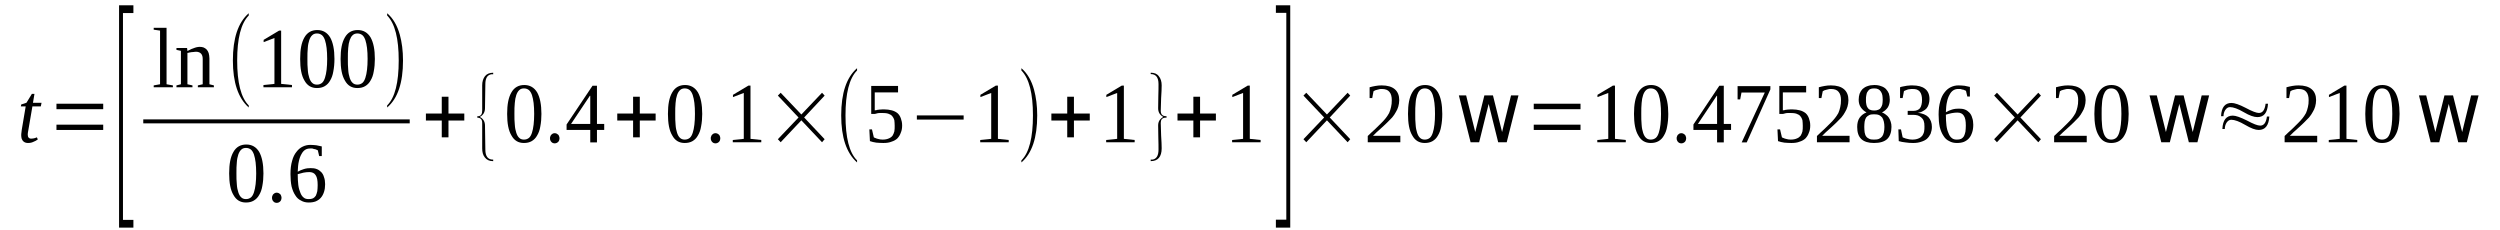 <?xml version='1.0' encoding='UTF-8'?>
<!-- This file was generated by dvisvgm 1.15.1 -->
<svg height='35pt' version='1.1' viewBox='0 -35 380 35' width='380pt' xmlns='http://www.w3.org/2000/svg' xmlns:xlink='http://www.w3.org/1999/xlink'>
<defs>
<clipPath id='clip1'>
<path clip-rule='evenodd' d='M0 -34.996H379.913V-0.027H0V-34.996'/>
</clipPath>
</defs>
<g id='page1'>
<g>
<path clip-path='url(#clip1)' d='M4.219 -14.5C4.219 -14.297 4.277 -14.152 4.359 -14.066C4.445 -13.98 4.559 -13.926 4.699 -13.926C4.871 -13.926 5.039 -13.953 5.184 -13.98C5.324 -14.012 5.465 -14.066 5.605 -14.125L5.75 -13.809C5.551 -13.664 5.324 -13.523 5.07 -13.438C4.844 -13.32 4.559 -13.266 4.246 -13.266C4.078 -13.266 3.938 -13.293 3.793 -13.352C3.68 -13.406 3.566 -13.492 3.484 -13.578C3.398 -13.695 3.34 -13.809 3.285 -13.953C3.258 -14.098 3.227 -14.238 3.227 -14.414C3.227 -14.555 3.227 -14.699 3.258 -14.844C3.285 -15.016 3.285 -15.16 3.312 -15.301L3.906 -18.832H3.172L3.227 -19.121L4.02 -19.379L4.844 -20.73H5.238L5.012 -19.379H6.316L6.203 -18.832H4.926L4.332 -15.359C4.305 -15.16 4.277 -15.016 4.246 -14.871C4.219 -14.727 4.219 -14.586 4.219 -14.5Z' fill-rule='evenodd'/>
<path clip-path='url(#clip1)' d='M8.582 -15.246V-16.051H15.688V-15.246H8.582ZM8.582 -18.402V-19.235H15.688V-18.402H8.582Z' fill-rule='evenodd'/>
<path clip-path='url(#clip1)' d='M18.098 -0.402V-34.195H20.277V-33.016H18.691V-1.578H20.277V-0.402H18.098Z' fill-rule='evenodd'/>
<path clip-path='url(#clip1)' d='M25.316 -22.192L26.281 -22.02V-21.735H23.363V-22.02L24.328 -22.192V-30.348L23.363 -30.488V-30.777H25.316V-22.192Z' fill-rule='evenodd'/>
<path clip-path='url(#clip1)' d='M28.488 -27.246C28.602 -27.305 28.715 -27.36 28.887 -27.445C29.027 -27.531 29.199 -27.59 29.367 -27.648C29.539 -27.735 29.707 -27.762 29.879 -27.82C30.047 -27.848 30.188 -27.879 30.332 -27.879C30.559 -27.879 30.754 -27.848 30.926 -27.793C31.125 -27.707 31.266 -27.617 31.406 -27.477C31.547 -27.332 31.633 -27.16 31.719 -26.93C31.773 -26.699 31.832 -26.442 31.832 -26.125V-22.192L32.512 -22.02V-21.735H30.074V-22.02L30.812 -22.192V-26.012C30.812 -26.355 30.754 -26.613 30.586 -26.817C30.414 -27.016 30.16 -27.133 29.82 -27.133C29.707 -27.133 29.594 -27.133 29.48 -27.102C29.34 -27.102 29.227 -27.074 29.113 -27.074C28.973 -27.043 28.859 -27.043 28.773 -27.016C28.66 -26.988 28.574 -26.957 28.488 -26.957V-22.192L29.254 -22.02V-21.735H26.82V-22.02L27.5 -22.192V-27.273L26.82 -27.418V-27.707H28.434L28.488 -27.246Z' fill-rule='evenodd'/>
<path clip-path='url(#clip1)' d='M37.809 -18.977V-18.66C36.191 -20.098 35.398 -22.481 35.398 -25.809C35.398 -29.199 36.191 -31.582 37.809 -32.988V-32.645C36.617 -31.438 36.051 -29.141 36.051 -25.809C36.051 -22.453 36.617 -20.156 37.809 -18.977Z' fill-rule='evenodd'/>
<path clip-path='url(#clip1)' d='M42.734 -22.25L44.379 -22.078V-21.735H40.043V-22.078L41.715 -22.25V-29.227L40.074 -28.594V-28.942L42.422 -30.348H42.734V-22.25Z' fill-rule='evenodd'/>
<path clip-path='url(#clip1)' d='M50.836 -26.039C50.836 -25.352 50.777 -24.719 50.664 -24.145C50.578 -23.602 50.41 -23.141 50.184 -22.766C49.984 -22.395 49.703 -22.106 49.363 -21.906C49.023 -21.703 48.625 -21.617 48.172 -21.617C47.324 -21.617 46.699 -21.992 46.273 -22.766C45.82 -23.512 45.625 -24.606 45.625 -26.039C45.625 -27.477 45.82 -28.539 46.273 -29.313C46.699 -30.059 47.352 -30.434 48.23 -30.434C49.078 -30.434 49.73 -30.059 50.184 -29.313C50.609 -28.567 50.836 -27.477 50.836 -26.039ZM49.73 -26.039C49.73 -26.672 49.703 -27.219 49.645 -27.707C49.59 -28.164 49.504 -28.567 49.391 -28.91C49.277 -29.227 49.137 -29.485 48.938 -29.656C48.711 -29.828 48.484 -29.914 48.172 -29.914C47.891 -29.914 47.633 -29.828 47.465 -29.656C47.266 -29.485 47.125 -29.227 47.012 -28.91C46.898 -28.567 46.812 -28.164 46.785 -27.707C46.727 -27.219 46.727 -26.672 46.727 -26.039C46.727 -25.438 46.727 -24.891 46.785 -24.402C46.812 -23.914 46.898 -23.512 47.012 -23.168C47.125 -22.824 47.266 -22.567 47.465 -22.395C47.633 -22.223 47.891 -22.137 48.172 -22.137C48.484 -22.137 48.711 -22.223 48.938 -22.395C49.137 -22.567 49.277 -22.824 49.391 -23.168C49.504 -23.512 49.59 -23.914 49.645 -24.402C49.703 -24.891 49.73 -25.438 49.73 -26.039Z' fill-rule='evenodd'/>
<path clip-path='url(#clip1)' d='M56.98 -26.039C56.98 -25.352 56.922 -24.719 56.809 -24.145C56.727 -23.602 56.555 -23.141 56.328 -22.766C56.129 -22.395 55.848 -22.106 55.508 -21.906C55.168 -21.703 54.77 -21.617 54.316 -21.617C53.469 -21.617 52.844 -21.992 52.422 -22.766C51.969 -23.512 51.77 -24.606 51.77 -26.039C51.77 -27.477 51.969 -28.539 52.422 -29.313C52.844 -30.059 53.496 -30.434 54.375 -30.434C55.223 -30.434 55.875 -30.059 56.328 -29.313C56.754 -28.567 56.98 -27.477 56.98 -26.039ZM55.875 -26.039C55.875 -26.672 55.848 -27.219 55.789 -27.707C55.734 -28.164 55.648 -28.567 55.535 -28.91C55.422 -29.227 55.281 -29.485 55.082 -29.656C54.855 -29.828 54.629 -29.914 54.316 -29.914C54.035 -29.914 53.781 -29.828 53.609 -29.656C53.41 -29.485 53.27 -29.227 53.156 -28.91C53.043 -28.567 52.957 -28.164 52.93 -27.707C52.875 -27.219 52.875 -26.672 52.875 -26.039C52.875 -25.438 52.875 -24.891 52.93 -24.402C52.957 -23.914 53.043 -23.512 53.156 -23.168C53.27 -22.824 53.41 -22.567 53.609 -22.395C53.781 -22.223 54.035 -22.137 54.316 -22.137C54.629 -22.137 54.855 -22.223 55.082 -22.395C55.281 -22.567 55.422 -22.824 55.535 -23.168C55.648 -23.512 55.734 -23.914 55.789 -24.402C55.848 -24.891 55.875 -25.438 55.875 -26.039Z' fill-rule='evenodd'/>
<path clip-path='url(#clip1)' d='M58.848 -18.977C60.039 -20.156 60.605 -22.453 60.605 -25.809C60.605 -29.141 60.039 -31.41 58.848 -32.645V-32.988C59.727 -32.242 60.379 -31.148 60.773 -29.715C61.086 -28.567 61.258 -27.273 61.258 -25.809C61.258 -22.422 60.465 -20.039 58.848 -18.66V-18.977Z' fill-rule='evenodd'/>
<path clip-path='url(#clip1)' d='M21.777 -16.852H62.277V-16.25H21.777V-16.852Z' fill-rule='evenodd'/>
<path clip-path='url(#clip1)' d='M40.043 -8.641C40.043 -7.953 39.988 -7.32 39.875 -6.746C39.789 -6.203 39.621 -5.742 39.395 -5.367C39.195 -4.996 38.91 -4.707 38.57 -4.508C38.23 -4.305 37.836 -4.219 37.383 -4.219C36.531 -4.219 35.91 -4.594 35.484 -5.367C35.031 -6.117 34.832 -7.207 34.832 -8.641C34.832 -10.078 35.031 -11.141 35.484 -11.914C35.91 -12.66 36.562 -13.035 37.438 -13.035C38.289 -13.035 38.941 -12.66 39.395 -11.914C39.816 -11.168 40.043 -10.078 40.043 -8.641ZM38.941 -8.641C38.941 -9.274 38.91 -9.82 38.855 -10.309C38.797 -10.766 38.715 -11.168 38.602 -11.512C38.488 -11.828 38.344 -12.086 38.148 -12.258C37.922 -12.43 37.695 -12.516 37.383 -12.516C37.098 -12.516 36.844 -12.43 36.676 -12.258C36.477 -12.086 36.336 -11.828 36.223 -11.512C36.109 -11.168 36.023 -10.766 35.996 -10.309C35.938 -9.82 35.938 -9.274 35.938 -8.641C35.938 -8.039 35.938 -7.492 35.996 -7.004C36.023 -6.516 36.109 -6.117 36.223 -5.77C36.336 -5.426 36.477 -5.168 36.676 -4.996C36.844 -4.824 37.098 -4.738 37.383 -4.738C37.695 -4.738 37.922 -4.824 38.148 -4.996C38.344 -5.168 38.488 -5.426 38.602 -5.77C38.715 -6.117 38.797 -6.516 38.855 -7.004C38.91 -7.492 38.941 -8.039 38.941 -8.641Z' fill-rule='evenodd'/>
<path clip-path='url(#clip1)' d='M42.793 -4.938C42.793 -4.824 42.762 -4.738 42.734 -4.621C42.707 -4.535 42.648 -4.449 42.594 -4.395C42.508 -4.305 42.453 -4.277 42.34 -4.219C42.254 -4.192 42.168 -4.164 42.055 -4.164C41.969 -4.164 41.855 -4.192 41.773 -4.219C41.688 -4.277 41.602 -4.305 41.547 -4.395C41.488 -4.449 41.434 -4.535 41.402 -4.621C41.348 -4.738 41.348 -4.824 41.348 -4.938C41.348 -5.055 41.348 -5.141 41.402 -5.227C41.434 -5.34 41.488 -5.426 41.547 -5.484C41.602 -5.543 41.688 -5.598 41.773 -5.656C41.855 -5.684 41.969 -5.715 42.055 -5.715C42.168 -5.715 42.254 -5.684 42.34 -5.656C42.453 -5.598 42.508 -5.543 42.594 -5.484C42.648 -5.426 42.707 -5.34 42.734 -5.227C42.762 -5.141 42.793 -5.055 42.793 -4.938Z' fill-rule='evenodd'/>
<path clip-path='url(#clip1)' d='M49.418 -7.004C49.418 -6.547 49.363 -6.172 49.25 -5.828C49.137 -5.484 48.992 -5.195 48.766 -4.938C48.57 -4.707 48.312 -4.535 48.004 -4.395C47.691 -4.277 47.352 -4.219 46.926 -4.219C46.5 -4.219 46.105 -4.305 45.766 -4.508C45.398 -4.68 45.113 -4.938 44.887 -5.313C44.633 -5.684 44.461 -6.117 44.32 -6.66C44.207 -7.207 44.152 -7.836 44.152 -8.555C44.152 -9.332 44.234 -9.992 44.406 -10.566C44.547 -11.11 44.773 -11.57 45.059 -11.914C45.34 -12.289 45.652 -12.547 46.02 -12.719C46.387 -12.891 46.758 -12.977 47.152 -12.977C47.465 -12.977 47.777 -12.949 48.086 -12.918C48.398 -12.863 48.652 -12.805 48.91 -12.746V-11.281H48.512L48.312 -12.145C48.23 -12.203 48.145 -12.231 48.059 -12.258C47.973 -12.316 47.859 -12.344 47.746 -12.344C47.664 -12.375 47.551 -12.402 47.465 -12.43C47.352 -12.43 47.266 -12.43 47.152 -12.43C46.871 -12.43 46.613 -12.375 46.387 -12.231C46.16 -12.086 45.965 -11.856 45.82 -11.57C45.652 -11.281 45.512 -10.91 45.426 -10.481C45.312 -10.02 45.285 -9.504 45.254 -8.899C45.539 -9.074 45.852 -9.188 46.191 -9.301C46.559 -9.418 46.898 -9.445 47.211 -9.445C47.551 -9.445 47.859 -9.418 48.145 -9.301C48.398 -9.215 48.625 -9.043 48.824 -8.844C49.023 -8.641 49.164 -8.383 49.25 -8.066C49.363 -7.781 49.418 -7.406 49.418 -7.004ZM46.926 -4.738C47.18 -4.738 47.379 -4.766 47.578 -4.852C47.746 -4.938 47.891 -5.082 48.004 -5.254C48.086 -5.453 48.172 -5.656 48.23 -5.942C48.258 -6.203 48.285 -6.516 48.285 -6.863C48.285 -7.578 48.199 -8.066 47.973 -8.383C47.777 -8.699 47.438 -8.844 47.012 -8.844C46.727 -8.844 46.445 -8.813 46.133 -8.758C45.852 -8.699 45.539 -8.613 45.254 -8.527C45.254 -7.926 45.285 -7.379 45.34 -6.891C45.398 -6.43 45.512 -6.027 45.652 -5.715C45.766 -5.399 45.934 -5.141 46.16 -4.969C46.359 -4.793 46.613 -4.738 46.926 -4.738Z' fill-rule='evenodd'/>
<path clip-path='url(#clip1)' d='M67.148 -14.125V-16.68H64.738V-17.742H67.148V-20.297H68.168V-17.742H70.574V-16.68H68.168V-14.125H67.148Z' fill-rule='evenodd'/>
<path clip-path='url(#clip1)' d='M74.965 -10.508H74.906C74.367 -10.508 73.973 -10.707 73.688 -11.082C73.406 -11.426 73.293 -11.887 73.293 -12.461V-16.309C73.293 -16.852 73.039 -17.11 72.555 -17.11V-17.34H72.754C73.121 -17.398 73.293 -17.684 73.293 -18.172V-22.02C73.293 -22.594 73.434 -23.055 73.719 -23.426C74 -23.773 74.426 -23.945 74.965 -23.945V-23.715H74.707L74.481 -23.656C74 -23.485 73.773 -22.996 73.773 -22.192L73.719 -18.547C73.719 -17.945 73.434 -17.485 72.926 -17.227C73.434 -16.969 73.719 -16.535 73.719 -15.906L73.773 -12.258C73.773 -11.227 74.172 -10.738 74.934 -10.738C74.965 -10.738 74.965 -10.738 74.965 -10.738V-10.508Z' fill-rule='evenodd'/>
<path clip-path='url(#clip1)' d='M82.297 -17.684C82.297 -16.996 82.242 -16.363 82.129 -15.789C82.043 -15.246 81.875 -14.785 81.648 -14.414C81.449 -14.039 81.164 -13.754 80.824 -13.551C80.484 -13.352 80.09 -13.266 79.637 -13.266C78.785 -13.266 78.164 -13.637 77.738 -14.414C77.285 -15.16 77.086 -16.25 77.086 -17.684C77.086 -19.121 77.285 -20.184 77.738 -20.957C78.164 -21.703 78.816 -22.078 79.691 -22.078C80.543 -22.078 81.195 -21.703 81.648 -20.957C82.07 -20.211 82.297 -19.121 82.297 -17.684ZM81.195 -17.684C81.195 -18.317 81.164 -18.863 81.109 -19.352C81.051 -19.809 80.969 -20.211 80.856 -20.555C80.742 -20.871 80.598 -21.129 80.402 -21.305C80.176 -21.477 79.949 -21.563 79.637 -21.563C79.352 -21.563 79.098 -21.477 78.93 -21.305C78.731 -21.129 78.59 -20.871 78.477 -20.555C78.363 -20.211 78.277 -19.809 78.25 -19.352C78.191 -18.863 78.191 -18.317 78.191 -17.684C78.191 -17.082 78.191 -16.535 78.25 -16.051C78.277 -15.563 78.363 -15.16 78.477 -14.813C78.59 -14.469 78.731 -14.211 78.93 -14.039C79.098 -13.867 79.352 -13.781 79.637 -13.781C79.949 -13.781 80.176 -13.867 80.402 -14.039C80.598 -14.211 80.742 -14.469 80.856 -14.813C80.969 -15.16 81.051 -15.563 81.109 -16.051C81.164 -16.535 81.195 -17.082 81.195 -17.684Z' fill-rule='evenodd'/>
<path clip-path='url(#clip1)' d='M85.047 -13.981C85.047 -13.867 85.016 -13.781 84.988 -13.664C84.961 -13.578 84.902 -13.492 84.848 -13.438C84.762 -13.352 84.707 -13.32 84.594 -13.266C84.508 -13.235 84.422 -13.207 84.309 -13.207C84.223 -13.207 84.109 -13.235 84.027 -13.266C83.941 -13.32 83.856 -13.352 83.801 -13.438C83.742 -13.492 83.688 -13.578 83.656 -13.664C83.602 -13.781 83.602 -13.867 83.602 -13.981C83.602 -14.098 83.602 -14.184 83.656 -14.27C83.688 -14.383 83.742 -14.469 83.801 -14.527C83.856 -14.586 83.941 -14.641 84.027 -14.699C84.109 -14.727 84.223 -14.758 84.309 -14.758C84.422 -14.758 84.508 -14.727 84.594 -14.699C84.707 -14.641 84.762 -14.586 84.848 -14.527C84.902 -14.469 84.961 -14.383 84.988 -14.27C85.016 -14.184 85.047 -14.098 85.047 -13.981Z' fill-rule='evenodd'/>
<path clip-path='url(#clip1)' d='M90.738 -15.246V-13.352H89.719V-15.246H86.121V-16.078L90.059 -21.965H90.738V-16.164H91.84V-15.246H90.738ZM89.719 -20.442H89.66L86.801 -16.164H89.719V-20.442Z' fill-rule='evenodd'/>
<path clip-path='url(#clip1)' d='M96.231 -14.125V-16.68H93.824V-17.742H96.231V-20.297H97.25V-17.742H99.656V-16.68H97.25V-14.125H96.231Z' fill-rule='evenodd'/>
<path clip-path='url(#clip1)' d='M106.738 -17.684C106.738 -16.996 106.68 -16.363 106.566 -15.789C106.484 -15.246 106.313 -14.785 106.086 -14.414C105.887 -14.039 105.605 -13.754 105.266 -13.551C104.926 -13.352 104.527 -13.266 104.074 -13.266C103.227 -13.266 102.602 -13.637 102.18 -14.414C101.727 -15.16 101.527 -16.25 101.527 -17.684C101.527 -19.121 101.727 -20.184 102.18 -20.957C102.602 -21.703 103.254 -22.078 104.133 -22.078C104.98 -22.078 105.633 -21.703 106.086 -20.957C106.512 -20.211 106.738 -19.121 106.738 -17.684ZM105.633 -17.684C105.633 -18.317 105.605 -18.863 105.547 -19.352C105.492 -19.809 105.406 -20.211 105.293 -20.555C105.18 -20.871 105.039 -21.129 104.84 -21.305C104.613 -21.477 104.387 -21.563 104.074 -21.563C103.793 -21.563 103.539 -21.477 103.367 -21.305C103.168 -21.129 103.027 -20.871 102.914 -20.555C102.801 -20.211 102.715 -19.809 102.688 -19.352C102.633 -18.863 102.633 -18.317 102.633 -17.684C102.633 -17.082 102.633 -16.535 102.688 -16.051C102.715 -15.563 102.801 -15.16 102.914 -14.813C103.027 -14.469 103.168 -14.211 103.367 -14.039C103.539 -13.867 103.793 -13.781 104.074 -13.781C104.387 -13.781 104.613 -13.867 104.84 -14.039C105.039 -14.211 105.18 -14.469 105.293 -14.813C105.406 -15.16 105.492 -15.563 105.547 -16.051C105.605 -16.535 105.633 -17.082 105.633 -17.684Z' fill-rule='evenodd'/>
<path clip-path='url(#clip1)' d='M109.484 -13.981C109.484 -13.867 109.457 -13.781 109.43 -13.664C109.398 -13.578 109.344 -13.492 109.285 -13.438C109.203 -13.352 109.145 -13.32 109.031 -13.266C108.945 -13.235 108.863 -13.207 108.75 -13.207C108.664 -13.207 108.551 -13.235 108.465 -13.266C108.379 -13.32 108.297 -13.352 108.238 -13.438C108.184 -13.492 108.125 -13.578 108.098 -13.664C108.039 -13.781 108.039 -13.867 108.039 -13.981C108.039 -14.098 108.039 -14.184 108.098 -14.27C108.125 -14.383 108.184 -14.469 108.238 -14.527C108.297 -14.586 108.379 -14.641 108.465 -14.699C108.551 -14.727 108.664 -14.758 108.75 -14.758C108.863 -14.758 108.945 -14.727 109.031 -14.699C109.145 -14.641 109.203 -14.586 109.285 -14.527C109.344 -14.469 109.398 -14.383 109.43 -14.27C109.457 -14.184 109.484 -14.098 109.484 -13.981Z' fill-rule='evenodd'/>
<path clip-path='url(#clip1)' d='M114.074 -13.895L115.715 -13.723V-13.379H111.383V-13.723L113.055 -13.895V-20.871L111.41 -20.242V-20.586L113.762 -21.992H114.074V-13.895Z' fill-rule='evenodd'/>
<path clip-path='url(#clip1)' d='M118.234 -13.84L121.379 -17.141L118.234 -20.469L118.66 -20.902L121.805 -17.598L124.949 -20.902L125.344 -20.469L122.23 -17.141L125.344 -13.84L124.949 -13.379L121.805 -16.711L118.66 -13.379L118.234 -13.84Z' fill-rule='evenodd'/>
<path clip-path='url(#clip1)' d='M130.273 -10.621V-10.309C128.656 -11.742 127.863 -14.125 127.863 -17.457C127.863 -20.844 128.656 -23.227 130.273 -24.633V-24.289C129.082 -23.082 128.516 -20.785 128.516 -17.457C128.516 -14.098 129.082 -11.801 130.273 -10.621Z' fill-rule='evenodd'/>
<path clip-path='url(#clip1)' d='M134.352 -18.375C134.805 -18.375 135.199 -18.317 135.539 -18.231C135.879 -18.145 136.164 -18 136.418 -17.801C136.645 -17.598 136.813 -17.34 136.926 -17.023C137.039 -16.711 137.125 -16.363 137.125 -15.934C137.125 -15.531 137.07 -15.16 136.926 -14.844C136.813 -14.5 136.645 -14.238 136.418 -13.981C136.191 -13.754 135.879 -13.578 135.512 -13.465C135.172 -13.32 134.746 -13.266 134.266 -13.266C133.867 -13.266 133.527 -13.293 133.188 -13.32C132.848 -13.379 132.508 -13.438 132.227 -13.551L132.141 -15.332H132.539L132.82 -14.125C132.879 -14.098 132.961 -14.039 133.074 -14.012C133.188 -13.953 133.301 -13.926 133.414 -13.895C133.527 -13.867 133.672 -13.84 133.785 -13.809C133.926 -13.809 134.039 -13.781 134.152 -13.781C134.52 -13.781 134.832 -13.84 135.086 -13.953C135.313 -14.039 135.512 -14.184 135.652 -14.356C135.766 -14.555 135.879 -14.758 135.938 -15.016C135.992 -15.274 135.992 -15.563 135.992 -15.875C135.992 -16.192 135.965 -16.481 135.938 -16.738C135.879 -16.969 135.766 -17.168 135.625 -17.34C135.484 -17.512 135.285 -17.629 135.031 -17.715C134.773 -17.801 134.465 -17.828 134.066 -17.828C133.84 -17.828 133.613 -17.828 133.445 -17.801C133.273 -17.742 133.105 -17.715 132.992 -17.684H132.426V-21.934H136.504V-20.957H132.961V-18.231C133.047 -18.231 133.105 -18.258 133.219 -18.258C133.301 -18.289 133.387 -18.317 133.5 -18.317C133.613 -18.348 133.727 -18.348 133.867 -18.348C134.012 -18.375 134.18 -18.375 134.352 -18.375Z' fill-rule='evenodd'/>
<path clip-path='url(#clip1)' d='M139.363 -16.824V-17.457H146.473V-16.824H139.363Z' fill-rule='evenodd'/>
<path clip-path='url(#clip1)' d='M151.684 -13.895L153.324 -13.723V-13.379H148.992V-13.723L150.664 -13.895V-20.871L149.02 -20.242V-20.586L151.371 -21.992H151.684V-13.895Z' fill-rule='evenodd'/>
<path clip-path='url(#clip1)' d='M155.25 -10.621C156.441 -11.801 157.008 -14.098 157.008 -17.457C157.008 -20.785 156.441 -23.055 155.25 -24.289V-24.633C156.129 -23.887 156.781 -22.797 157.176 -21.36C157.488 -20.211 157.656 -18.918 157.656 -17.457C157.656 -14.066 156.863 -11.684 155.25 -10.309V-10.621Z' fill-rule='evenodd'/>
<path clip-path='url(#clip1)' d='M162.219 -14.125V-16.68H159.809V-17.742H162.219V-20.297H163.238V-17.742H165.645V-16.68H163.238V-14.125H162.219Z' fill-rule='evenodd'/>
<path clip-path='url(#clip1)' d='M170.828 -13.895L172.469 -13.723V-13.379H168.137V-13.723L169.809 -13.895V-20.871L168.164 -20.242V-20.586L170.516 -21.992H170.828V-13.895Z' fill-rule='evenodd'/>
<path clip-path='url(#clip1)' d='M174.906 -10.508V-10.738H175.16C175.781 -10.824 176.094 -11.34 176.094 -12.258C176.094 -12.66 176.094 -13.293 176.066 -14.098C176.039 -14.902 176.039 -15.504 176.039 -15.934C176.039 -16.508 176.293 -16.938 176.832 -17.227C176.293 -17.512 176.039 -17.945 176.039 -18.547C176.039 -18.949 176.039 -19.551 176.066 -20.383C176.094 -21.188 176.094 -21.82 176.094 -22.223C176.094 -23.227 175.699 -23.742 174.906 -23.742V-23.945H174.961C175.473 -23.945 175.895 -23.773 176.152 -23.398C176.434 -23.055 176.574 -22.594 176.574 -22.02C176.574 -21.563 176.547 -20.902 176.492 -20.098C176.461 -19.235 176.434 -18.606 176.434 -18.172C176.434 -17.629 176.688 -17.34 177.227 -17.34H177.313V-17.11H177.059C176.633 -17.055 176.434 -16.797 176.434 -16.309C176.434 -15.875 176.461 -15.246 176.492 -14.383C176.547 -13.551 176.574 -12.918 176.574 -12.461C176.574 -11.168 176.008 -10.508 174.906 -10.508Z' fill-rule='evenodd'/>
<path clip-path='url(#clip1)' d='M181.391 -14.125V-16.68H178.98V-17.742H181.391V-20.297H182.41V-17.742H184.816V-16.68H182.41V-14.125H181.391Z' fill-rule='evenodd'/>
<path clip-path='url(#clip1)' d='M189.969 -13.895L191.613 -13.723V-13.379H187.281V-13.723L188.949 -13.895V-20.871L187.309 -20.242V-20.586L189.66 -21.992H189.969V-13.895Z' fill-rule='evenodd'/>
<path clip-path='url(#clip1)' d='M196.117 -0.402H193.934V-1.609H195.52V-33.047H193.934V-34.195H196.117V-0.402Z' fill-rule='evenodd'/>
<path clip-path='url(#clip1)' d='M198.125 -13.84L201.27 -17.141L198.125 -20.469L198.551 -20.902L201.695 -17.598L204.84 -20.902L205.234 -20.469L202.121 -17.141L205.234 -13.84L204.84 -13.379L201.695 -16.711L198.551 -13.379L198.125 -13.84Z' fill-rule='evenodd'/>
<path clip-path='url(#clip1)' d='M212.852 -13.379H207.898V-14.328C208.293 -14.727 208.691 -15.074 209.031 -15.387C209.34 -15.703 209.652 -15.992 209.938 -16.277C210.191 -16.535 210.445 -16.797 210.645 -17.055C210.844 -17.313 211.012 -17.57 211.152 -17.828C211.266 -18.117 211.379 -18.402 211.438 -18.719C211.523 -19.035 211.551 -19.379 211.551 -19.781C211.551 -20.328 211.438 -20.758 211.184 -21.043C210.957 -21.332 210.559 -21.477 210.02 -21.477C209.906 -21.477 209.793 -21.477 209.68 -21.445C209.566 -21.418 209.453 -21.391 209.34 -21.36C209.227 -21.332 209.113 -21.305 209.031 -21.273C208.945 -21.215 208.859 -21.188 208.773 -21.129L208.578 -20.098H208.18V-21.735C208.465 -21.82 208.773 -21.879 209.059 -21.934C209.371 -21.992 209.68 -22.02 210.02 -22.02C210.898 -22.02 211.578 -21.82 212.031 -21.418C212.457 -21.043 212.684 -20.5 212.684 -19.781C212.684 -19.438 212.625 -19.121 212.543 -18.805C212.457 -18.52 212.344 -18.231 212.172 -17.973C212.031 -17.684 211.832 -17.426 211.606 -17.141C211.352 -16.883 211.098 -16.625 210.813 -16.336C210.504 -16.051 210.191 -15.735 209.824 -15.418C209.453 -15.102 209.086 -14.758 208.691 -14.356H212.852V-13.379Z' fill-rule='evenodd'/>
<path clip-path='url(#clip1)' d='M219.227 -17.684C219.227 -16.996 219.168 -16.363 219.055 -15.789C218.969 -15.246 218.801 -14.785 218.574 -14.414C218.375 -14.039 218.094 -13.754 217.754 -13.551C217.414 -13.352 217.016 -13.266 216.563 -13.266C215.715 -13.266 215.09 -13.637 214.664 -14.414C214.211 -15.16 214.016 -16.25 214.016 -17.684C214.016 -19.121 214.211 -20.184 214.664 -20.957C215.09 -21.703 215.742 -22.078 216.621 -22.078C217.469 -22.078 218.121 -21.703 218.574 -20.957C219 -20.211 219.227 -19.121 219.227 -17.684ZM218.121 -17.684C218.121 -18.317 218.094 -18.863 218.035 -19.352C217.98 -19.809 217.895 -20.211 217.781 -20.555C217.668 -20.871 217.527 -21.129 217.328 -21.305C217.102 -21.477 216.875 -21.563 216.563 -21.563C216.281 -21.563 216.023 -21.477 215.855 -21.305C215.656 -21.129 215.516 -20.871 215.402 -20.555C215.289 -20.211 215.203 -19.809 215.176 -19.352C215.117 -18.863 215.117 -18.317 215.117 -17.684C215.117 -17.082 215.117 -16.535 215.176 -16.051C215.203 -15.563 215.289 -15.16 215.402 -14.813C215.516 -14.469 215.656 -14.211 215.855 -14.039C216.023 -13.867 216.281 -13.781 216.563 -13.781C216.875 -13.781 217.102 -13.867 217.328 -14.039C217.527 -14.211 217.668 -14.469 217.781 -14.813C217.895 -15.16 217.98 -15.563 218.035 -16.051C218.094 -16.535 218.121 -17.082 218.121 -17.684Z' fill-rule='evenodd'/>
<path clip-path='url(#clip1)' d='M221.746 -20.5H222.852L224.238 -14.93L225.625 -20.5H226.93L228.316 -14.93L229.676 -20.5H230.809L229.023 -13.379H227.723L226.277 -19.207L224.832 -13.379H223.531L221.746 -20.5Z' fill-rule='evenodd'/>
<path clip-path='url(#clip1)' d='M233.129 -15.246V-16.051H240.238V-15.246H233.129ZM233.129 -18.402V-19.235H240.238V-18.402H233.129Z' fill-rule='evenodd'/>
<path clip-path='url(#clip1)' d='M245.477 -13.895L247.121 -13.723V-13.379H242.789V-13.723L244.457 -13.895V-20.871L242.816 -20.242V-20.586L245.168 -21.992H245.477V-13.895Z' fill-rule='evenodd'/>
<path clip-path='url(#clip1)' d='M253.578 -17.684C253.578 -16.996 253.52 -16.363 253.406 -15.789C253.324 -15.246 253.152 -14.785 252.926 -14.414C252.727 -14.039 252.445 -13.754 252.105 -13.551C251.766 -13.352 251.367 -13.266 250.914 -13.266C250.066 -13.266 249.441 -13.637 249.02 -14.414C248.566 -15.16 248.367 -16.25 248.367 -17.684C248.367 -19.121 248.566 -20.184 249.02 -20.957C249.441 -21.703 250.094 -22.078 250.973 -22.078C251.82 -22.078 252.473 -21.703 252.926 -20.957C253.352 -20.211 253.578 -19.121 253.578 -17.684ZM252.473 -17.684C252.473 -18.317 252.445 -18.863 252.387 -19.352C252.332 -19.809 252.246 -20.211 252.133 -20.555C252.02 -20.871 251.879 -21.129 251.68 -21.305C251.453 -21.477 251.227 -21.563 250.914 -21.563C250.633 -21.563 250.379 -21.477 250.207 -21.305C250.008 -21.129 249.867 -20.871 249.754 -20.555C249.641 -20.211 249.555 -19.809 249.527 -19.352C249.473 -18.863 249.473 -18.317 249.473 -17.684C249.473 -17.082 249.473 -16.535 249.527 -16.051C249.555 -15.563 249.641 -15.16 249.754 -14.813C249.867 -14.469 250.008 -14.211 250.207 -14.039C250.379 -13.867 250.633 -13.781 250.914 -13.781C251.227 -13.781 251.453 -13.867 251.68 -14.039C251.879 -14.211 252.02 -14.469 252.133 -14.813C252.246 -15.16 252.332 -15.563 252.387 -16.051C252.445 -16.535 252.473 -17.082 252.473 -17.684Z' fill-rule='evenodd'/>
<path clip-path='url(#clip1)' d='M256.297 -13.981C256.297 -13.867 256.27 -13.781 256.238 -13.664C256.211 -13.578 256.156 -13.492 256.098 -13.438C256.012 -13.352 255.957 -13.32 255.844 -13.266C255.758 -13.235 255.672 -13.207 255.559 -13.207C255.477 -13.207 255.363 -13.235 255.277 -13.266C255.191 -13.32 255.106 -13.352 255.051 -13.438C254.992 -13.492 254.938 -13.578 254.91 -13.664C254.852 -13.781 254.852 -13.867 254.852 -13.981C254.852 -14.098 254.852 -14.184 254.91 -14.27C254.938 -14.383 254.992 -14.469 255.051 -14.527C255.106 -14.586 255.191 -14.641 255.277 -14.699C255.363 -14.727 255.477 -14.758 255.559 -14.758C255.672 -14.758 255.758 -14.727 255.844 -14.699C255.957 -14.641 256.012 -14.586 256.098 -14.527C256.156 -14.469 256.211 -14.383 256.238 -14.27C256.27 -14.184 256.297 -14.098 256.297 -13.981Z' fill-rule='evenodd'/>
<path clip-path='url(#clip1)' d='M262.016 -15.246V-13.352H260.996V-15.246H257.402V-16.078L261.336 -21.965H262.016V-16.164H263.121V-15.246H262.016ZM260.996 -20.442H260.941L258.082 -16.164H260.996V-20.442Z' fill-rule='evenodd'/>
<path clip-path='url(#clip1)' d='M264.508 -19.895H264.113V-21.906H269.098V-21.418L265.5 -13.352H264.734L268.246 -20.93H264.707L264.508 -19.895Z' fill-rule='evenodd'/>
<path clip-path='url(#clip1)' d='M272.383 -18.375C272.836 -18.375 273.231 -18.317 273.57 -18.231C273.91 -18.145 274.195 -18 274.449 -17.801C274.676 -17.598 274.844 -17.34 274.957 -17.023C275.07 -16.711 275.156 -16.363 275.156 -15.934C275.156 -15.531 275.102 -15.16 274.957 -14.844C274.844 -14.5 274.676 -14.238 274.449 -13.981C274.223 -13.754 273.91 -13.578 273.543 -13.465C273.203 -13.32 272.777 -13.266 272.297 -13.266C271.898 -13.266 271.559 -13.293 271.219 -13.32C270.879 -13.379 270.539 -13.438 270.258 -13.551L270.172 -15.332H270.57L270.852 -14.125C270.91 -14.098 270.992 -14.039 271.105 -14.012C271.219 -13.953 271.332 -13.926 271.445 -13.895C271.559 -13.867 271.703 -13.84 271.817 -13.809C271.957 -13.809 272.07 -13.781 272.184 -13.781C272.551 -13.781 272.863 -13.84 273.117 -13.953C273.344 -14.039 273.543 -14.184 273.684 -14.356C273.797 -14.555 273.91 -14.758 273.969 -15.016C274.023 -15.274 274.023 -15.563 274.023 -15.875C274.023 -16.192 273.996 -16.481 273.969 -16.738C273.91 -16.969 273.797 -17.168 273.656 -17.34C273.516 -17.512 273.316 -17.629 273.063 -17.715C272.805 -17.801 272.496 -17.828 272.098 -17.828C271.871 -17.828 271.645 -17.828 271.477 -17.801C271.305 -17.742 271.137 -17.715 271.024 -17.684H270.457V-21.934H274.535V-20.957H270.992V-18.231C271.078 -18.231 271.137 -18.258 271.25 -18.258C271.332 -18.289 271.418 -18.317 271.531 -18.317C271.645 -18.348 271.758 -18.348 271.898 -18.348C272.043 -18.375 272.211 -18.375 272.383 -18.375Z' fill-rule='evenodd'/>
<path clip-path='url(#clip1)' d='M281.133 -13.379H276.176V-14.328C276.574 -14.727 276.969 -15.074 277.309 -15.387C277.621 -15.703 277.934 -15.992 278.215 -16.277C278.469 -16.535 278.727 -16.797 278.922 -17.055C279.121 -17.313 279.293 -17.57 279.434 -17.828C279.547 -18.117 279.66 -18.402 279.715 -18.719C279.801 -19.035 279.828 -19.379 279.828 -19.781C279.828 -20.328 279.715 -20.758 279.461 -21.043C279.234 -21.332 278.84 -21.477 278.301 -21.477C278.188 -21.477 278.074 -21.477 277.961 -21.445C277.848 -21.418 277.734 -21.391 277.621 -21.36C277.508 -21.332 277.394 -21.305 277.309 -21.273C277.223 -21.215 277.141 -21.188 277.055 -21.129L276.855 -20.098H276.461V-21.735C276.742 -21.82 277.055 -21.879 277.336 -21.934C277.648 -21.992 277.961 -22.02 278.301 -22.02C279.18 -22.02 279.859 -21.82 280.313 -21.418C280.734 -21.043 280.961 -20.5 280.961 -19.781C280.961 -19.438 280.906 -19.121 280.82 -18.805C280.734 -18.52 280.621 -18.231 280.453 -17.973C280.313 -17.684 280.113 -17.426 279.887 -17.141C279.633 -16.883 279.375 -16.625 279.094 -16.336C278.781 -16.051 278.469 -15.735 278.102 -15.418C277.734 -15.102 277.367 -14.758 276.969 -14.356H281.133V-13.379Z' fill-rule='evenodd'/>
<path clip-path='url(#clip1)' d='M287.25 -19.84C287.25 -19.379 287.137 -18.977 286.937 -18.66C286.711 -18.348 286.43 -18.086 286.059 -17.914C286.285 -17.828 286.484 -17.715 286.656 -17.57C286.824 -17.457 286.996 -17.285 287.109 -17.11C287.223 -16.91 287.336 -16.711 287.391 -16.481C287.477 -16.25 287.504 -15.992 287.504 -15.703C287.504 -14.902 287.277 -14.27 286.852 -13.867C286.43 -13.465 285.75 -13.266 284.844 -13.266C283.992 -13.266 283.34 -13.465 282.918 -13.867C282.492 -14.27 282.293 -14.871 282.293 -15.703C282.293 -16.25 282.406 -16.738 282.66 -17.11C282.918 -17.457 283.258 -17.742 283.711 -17.914C283.371 -18.086 283.086 -18.348 282.859 -18.66C282.633 -18.977 282.519 -19.379 282.519 -19.84C282.519 -20.184 282.578 -20.5 282.66 -20.758C282.774 -21.043 282.918 -21.273 283.113 -21.477C283.312 -21.648 283.566 -21.82 283.852 -21.906C284.164 -22.02 284.504 -22.078 284.898 -22.078C285.297 -22.078 285.637 -22.02 285.918 -21.906C286.203 -21.82 286.457 -21.676 286.656 -21.477C286.852 -21.273 286.996 -21.043 287.109 -20.785C287.191 -20.5 287.25 -20.184 287.25 -19.84ZM286.43 -15.703C286.43 -15.992 286.398 -16.277 286.344 -16.508C286.285 -16.766 286.203 -16.969 286.09 -17.141C285.945 -17.285 285.805 -17.426 285.606 -17.512C285.41 -17.598 285.152 -17.629 284.844 -17.629C284.559 -17.629 284.305 -17.598 284.133 -17.512C283.937 -17.426 283.766 -17.285 283.652 -17.141C283.539 -16.969 283.484 -16.766 283.426 -16.508C283.399 -16.277 283.371 -15.992 283.371 -15.703C283.371 -15.387 283.399 -15.102 283.426 -14.871C283.484 -14.613 283.539 -14.414 283.652 -14.27C283.766 -14.098 283.937 -13.981 284.133 -13.895C284.305 -13.809 284.559 -13.781 284.844 -13.781C285.152 -13.781 285.41 -13.809 285.606 -13.895C285.805 -13.981 285.945 -14.098 286.09 -14.27C286.203 -14.414 286.285 -14.613 286.344 -14.871C286.398 -15.102 286.43 -15.387 286.43 -15.703ZM286.172 -19.84C286.172 -20.098 286.144 -20.328 286.117 -20.527C286.059 -20.758 286.004 -20.93 285.891 -21.074C285.805 -21.215 285.664 -21.36 285.492 -21.445C285.324 -21.531 285.125 -21.563 284.871 -21.563C284.617 -21.563 284.418 -21.531 284.246 -21.445C284.078 -21.36 283.965 -21.215 283.879 -21.074C283.766 -20.93 283.711 -20.758 283.68 -20.527C283.625 -20.328 283.625 -20.098 283.625 -19.84C283.625 -19.582 283.625 -19.352 283.68 -19.148C283.711 -18.949 283.766 -18.777 283.879 -18.633C283.965 -18.488 284.078 -18.375 284.246 -18.317C284.418 -18.231 284.617 -18.203 284.871 -18.203C285.125 -18.203 285.324 -18.231 285.492 -18.317C285.664 -18.375 285.805 -18.488 285.891 -18.633C286.004 -18.777 286.059 -18.949 286.117 -19.148C286.144 -19.352 286.172 -19.582 286.172 -19.84Z' fill-rule='evenodd'/>
<path clip-path='url(#clip1)' d='M293.648 -15.703C293.648 -15.332 293.567 -14.988 293.453 -14.672C293.309 -14.383 293.141 -14.125 292.887 -13.895C292.66 -13.695 292.348 -13.551 291.98 -13.438C291.641 -13.32 291.242 -13.266 290.789 -13.266C290.394 -13.266 289.996 -13.293 289.629 -13.352C289.262 -13.379 288.922 -13.465 288.609 -13.551L288.551 -15.332H288.949L289.203 -14.125C289.289 -14.098 289.375 -14.039 289.488 -14.012C289.601 -13.953 289.742 -13.926 289.883 -13.895C289.996 -13.867 290.137 -13.84 290.281 -13.809C290.422 -13.809 290.563 -13.781 290.676 -13.781C291.043 -13.781 291.356 -13.84 291.609 -13.953C291.836 -14.039 292.035 -14.184 292.176 -14.356C292.289 -14.527 292.402 -14.727 292.461 -14.988C292.516 -15.246 292.516 -15.504 292.516 -15.789C292.516 -16.137 292.488 -16.395 292.402 -16.625C292.32 -16.852 292.176 -17.023 292.035 -17.141C291.867 -17.285 291.695 -17.398 291.496 -17.457C291.27 -17.512 291.074 -17.543 290.816 -17.543H289.969V-18.145H290.816C291.27 -18.145 291.609 -18.289 291.836 -18.547C292.035 -18.832 292.149 -19.266 292.149 -19.809C292.149 -20.098 292.121 -20.356 292.062 -20.555C292.008 -20.758 291.922 -20.93 291.809 -21.074C291.695 -21.215 291.555 -21.305 291.356 -21.391C291.187 -21.445 290.961 -21.477 290.676 -21.477C290.563 -21.477 290.449 -21.477 290.309 -21.445C290.195 -21.445 290.082 -21.418 289.969 -21.391C289.856 -21.36 289.742 -21.305 289.656 -21.273C289.57 -21.246 289.488 -21.188 289.402 -21.16L289.203 -20.098H288.809V-21.735C288.922 -21.789 289.063 -21.82 289.203 -21.848C289.344 -21.879 289.516 -21.906 289.656 -21.934C289.797 -21.965 289.969 -21.992 290.137 -21.992C290.309 -22.02 290.477 -22.02 290.676 -22.02C291.527 -22.02 292.176 -21.848 292.602 -21.504C293.055 -21.16 293.281 -20.641 293.281 -19.926C293.281 -19.637 293.227 -19.406 293.168 -19.18C293.113 -18.949 293 -18.746 292.855 -18.547C292.715 -18.375 292.516 -18.231 292.289 -18.117C292.062 -17.973 291.809 -17.887 291.496 -17.86C292.234 -17.773 292.774 -17.543 293.113 -17.199C293.453 -16.824 293.648 -16.336 293.648 -15.703Z' fill-rule='evenodd'/>
<path clip-path='url(#clip1)' d='M299.937 -16.051C299.937 -15.59 299.879 -15.215 299.766 -14.871C299.652 -14.527 299.512 -14.238 299.285 -13.981C299.086 -13.754 298.832 -13.578 298.519 -13.438C298.211 -13.32 297.871 -13.266 297.445 -13.266C297.02 -13.266 296.625 -13.352 296.285 -13.551C295.914 -13.723 295.633 -13.981 295.406 -14.356C295.152 -14.727 294.981 -15.16 294.84 -15.703C294.727 -16.25 294.668 -16.883 294.668 -17.598C294.668 -18.375 294.754 -19.035 294.926 -19.61C295.066 -20.156 295.293 -20.613 295.574 -20.957C295.859 -21.332 296.172 -21.59 296.539 -21.762C296.906 -21.934 297.273 -22.02 297.672 -22.02C297.984 -22.02 298.293 -21.992 298.606 -21.965C298.918 -21.906 299.172 -21.848 299.426 -21.789V-20.328H299.031L298.832 -21.188C298.746 -21.246 298.664 -21.273 298.578 -21.305C298.492 -21.36 298.379 -21.391 298.266 -21.391C298.18 -21.418 298.066 -21.445 297.984 -21.477C297.871 -21.477 297.785 -21.477 297.672 -21.477C297.387 -21.477 297.133 -21.418 296.906 -21.273S296.48 -20.902 296.34 -20.613C296.172 -20.328 296.027 -19.953 295.945 -19.523C295.832 -19.063 295.801 -18.547 295.774 -17.945C296.059 -18.117 296.367 -18.231 296.707 -18.348C297.078 -18.461 297.418 -18.488 297.726 -18.488C298.066 -18.488 298.379 -18.461 298.664 -18.348C298.918 -18.258 299.144 -18.086 299.344 -17.887C299.539 -17.684 299.684 -17.426 299.766 -17.11C299.879 -16.824 299.937 -16.449 299.937 -16.051ZM297.445 -13.781C297.699 -13.781 297.898 -13.809 298.098 -13.895C298.266 -13.981 298.406 -14.125 298.519 -14.297C298.606 -14.5 298.691 -14.699 298.746 -14.988C298.777 -15.246 298.805 -15.563 298.805 -15.906C298.805 -16.625 298.719 -17.11 298.492 -17.426C298.293 -17.742 297.953 -17.887 297.531 -17.887C297.246 -17.887 296.965 -17.86 296.652 -17.801C296.367 -17.742 296.059 -17.656 295.774 -17.57C295.774 -16.969 295.801 -16.422 295.859 -15.934C295.914 -15.477 296.027 -15.074 296.172 -14.758C296.285 -14.441 296.453 -14.184 296.68 -14.012C296.879 -13.84 297.133 -13.781 297.445 -13.781Z' fill-rule='evenodd'/>
<path clip-path='url(#clip1)' d='M303.109 -13.84L306.254 -17.141L303.109 -20.469L303.535 -20.902L306.676 -17.598L309.82 -20.902L310.219 -20.469L307.102 -17.141L310.219 -13.84L309.82 -13.379L306.676 -16.711L303.535 -13.379L303.109 -13.84Z' fill-rule='evenodd'/>
<path clip-path='url(#clip1)' d='M317.184 -13.379H312.227V-14.328C312.625 -14.727 313.02 -15.074 313.359 -15.387C313.672 -15.703 313.984 -15.992 314.266 -16.277C314.523 -16.535 314.777 -16.797 314.977 -17.055C315.172 -17.313 315.344 -17.57 315.484 -17.828C315.598 -18.117 315.711 -18.402 315.77 -18.719C315.852 -19.035 315.883 -19.379 315.883 -19.781C315.883 -20.328 315.77 -20.758 315.512 -21.043C315.285 -21.332 314.891 -21.477 314.352 -21.477C314.238 -21.477 314.125 -21.477 314.012 -21.445C313.898 -21.418 313.785 -21.391 313.672 -21.36C313.559 -21.332 313.445 -21.305 313.359 -21.273C313.277 -21.215 313.191 -21.188 313.105 -21.129L312.906 -20.098H312.512V-21.735C312.793 -21.82 313.105 -21.879 313.391 -21.934C313.699 -21.992 314.012 -22.02 314.352 -22.02C315.23 -22.02 315.91 -21.82 316.363 -21.418C316.789 -21.043 317.016 -20.5 317.016 -19.781C317.016 -19.438 316.957 -19.121 316.871 -18.805C316.789 -18.52 316.676 -18.231 316.504 -17.973C316.363 -17.684 316.164 -17.426 315.937 -17.141C315.684 -16.883 315.43 -16.625 315.145 -16.336C314.832 -16.051 314.523 -15.735 314.152 -15.418C313.785 -15.102 313.418 -14.758 313.02 -14.356H317.184V-13.379Z' fill-rule='evenodd'/>
<path clip-path='url(#clip1)' d='M323.555 -17.684C323.555 -16.996 323.5 -16.363 323.387 -15.789C323.301 -15.246 323.133 -14.785 322.906 -14.414C322.707 -14.039 322.422 -13.754 322.082 -13.551C321.742 -13.352 321.348 -13.266 320.895 -13.266C320.043 -13.266 319.422 -13.637 318.996 -14.414C318.543 -15.16 318.344 -16.25 318.344 -17.684C318.344 -19.121 318.543 -20.184 318.996 -20.957C319.422 -21.703 320.074 -22.078 320.949 -22.078C321.801 -22.078 322.453 -21.703 322.906 -20.957C323.328 -20.211 323.555 -19.121 323.555 -17.684ZM322.453 -17.684C322.453 -18.317 322.422 -18.863 322.367 -19.352C322.309 -19.809 322.227 -20.211 322.113 -20.555C322 -20.871 321.855 -21.129 321.66 -21.305C321.434 -21.477 321.207 -21.563 320.895 -21.563C320.609 -21.563 320.355 -21.477 320.187 -21.305C319.988 -21.129 319.848 -20.871 319.734 -20.555C319.621 -20.211 319.535 -19.809 319.508 -19.352C319.449 -18.863 319.449 -18.317 319.449 -17.684C319.449 -17.082 319.449 -16.535 319.508 -16.051C319.535 -15.563 319.621 -15.16 319.734 -14.813C319.848 -14.469 319.988 -14.211 320.187 -14.039C320.355 -13.867 320.609 -13.781 320.895 -13.781C321.207 -13.781 321.434 -13.867 321.66 -14.039C321.855 -14.211 322 -14.469 322.113 -14.813C322.227 -15.16 322.309 -15.563 322.367 -16.051C322.422 -16.535 322.453 -17.082 322.453 -17.684Z' fill-rule='evenodd'/>
<path clip-path='url(#clip1)' d='M326.727 -20.5H327.832L329.219 -14.93L330.609 -20.5H331.91L333.297 -14.93L334.656 -20.5H335.789L334.008 -13.379H332.703L331.258 -19.207L329.816 -13.379H328.512L326.727 -20.5Z' fill-rule='evenodd'/>
<path clip-path='url(#clip1)' d='M337.973 -17.34H337.602C337.66 -18.692 338.199 -19.352 339.188 -19.352C339.641 -19.352 340.352 -19.121 341.34 -18.606C342.305 -18.086 342.984 -17.828 343.352 -17.828C343.918 -17.828 344.258 -18.289 344.371 -19.235H344.738C344.656 -17.86 344.117 -17.199 343.125 -17.199C342.617 -17.199 341.938 -17.426 341.059 -17.945C340.18 -18.461 339.473 -18.719 338.961 -18.719C338.68 -18.719 338.426 -18.574 338.227 -18.258C338.055 -17.973 337.973 -17.684 337.973 -17.34ZM338.168 -15.387H337.801C337.859 -16.738 338.395 -17.426 339.387 -17.426C339.84 -17.426 340.547 -17.168 341.539 -16.68C342.504 -16.164 343.152 -15.906 343.551 -15.906C344.117 -15.906 344.457 -16.363 344.57 -17.285H344.938C344.852 -15.934 344.316 -15.246 343.324 -15.246C342.813 -15.246 342.133 -15.504 341.258 -16.02C340.379 -16.535 339.672 -16.797 339.16 -16.797C338.848 -16.797 338.621 -16.625 338.426 -16.336C338.254 -16.051 338.168 -15.735 338.168 -15.387Z' fill-rule='evenodd'/>
<path clip-path='url(#clip1)' d='M352.215 -13.379H347.262V-14.328C347.656 -14.727 348.055 -15.074 348.395 -15.387C348.703 -15.703 349.016 -15.992 349.301 -16.277C349.555 -16.535 349.809 -16.797 350.008 -17.055C350.207 -17.313 350.375 -17.57 350.516 -17.828C350.629 -18.117 350.742 -18.402 350.801 -18.719C350.887 -19.035 350.914 -19.379 350.914 -19.781C350.914 -20.328 350.801 -20.758 350.547 -21.043C350.32 -21.332 349.922 -21.477 349.383 -21.477C349.27 -21.477 349.156 -21.477 349.043 -21.445C348.93 -21.418 348.816 -21.391 348.703 -21.36C348.59 -21.332 348.477 -21.305 348.395 -21.273C348.309 -21.215 348.223 -21.188 348.137 -21.129L347.941 -20.098H347.543V-21.735C347.828 -21.82 348.137 -21.879 348.422 -21.934C348.734 -21.992 349.043 -22.02 349.383 -22.02C350.262 -22.02 350.941 -21.82 351.395 -21.418C351.82 -21.043 352.047 -20.5 352.047 -19.781C352.047 -19.438 351.988 -19.121 351.906 -18.805C351.82 -18.52 351.707 -18.231 351.535 -17.973C351.395 -17.684 351.195 -17.426 350.969 -17.141C350.715 -16.883 350.461 -16.625 350.176 -16.336C349.867 -16.051 349.555 -15.735 349.188 -15.418C348.816 -15.102 348.449 -14.758 348.055 -14.356H352.215V-13.379Z' fill-rule='evenodd'/>
<path clip-path='url(#clip1)' d='M356.66 -13.895L358.305 -13.723V-13.379H353.973V-13.723L355.641 -13.895V-20.871L354 -20.242V-20.586L356.352 -21.992H356.66V-13.895Z' fill-rule='evenodd'/>
<path clip-path='url(#clip1)' d='M364.734 -17.684C364.734 -16.996 364.676 -16.363 364.563 -15.789C364.477 -15.246 364.309 -14.785 364.082 -14.414C363.883 -14.039 363.602 -13.754 363.262 -13.551C362.922 -13.352 362.523 -13.266 362.07 -13.266C361.223 -13.266 360.598 -13.637 360.172 -14.414C359.719 -15.16 359.523 -16.25 359.523 -17.684C359.523 -19.121 359.719 -20.184 360.172 -20.957C360.598 -21.703 361.25 -22.078 362.129 -22.078C362.977 -22.078 363.629 -21.703 364.082 -20.957C364.508 -20.211 364.734 -19.121 364.734 -17.684ZM363.629 -17.684C363.629 -18.317 363.602 -18.863 363.543 -19.352C363.488 -19.809 363.402 -20.211 363.289 -20.555C363.176 -20.871 363.035 -21.129 362.836 -21.305C362.609 -21.477 362.383 -21.563 362.07 -21.563C361.789 -21.563 361.531 -21.477 361.363 -21.305C361.164 -21.129 361.023 -20.871 360.91 -20.555C360.797 -20.211 360.711 -19.809 360.684 -19.352C360.625 -18.863 360.625 -18.317 360.625 -17.684C360.625 -17.082 360.625 -16.535 360.684 -16.051C360.711 -15.563 360.797 -15.16 360.91 -14.813C361.023 -14.469 361.164 -14.211 361.363 -14.039C361.531 -13.867 361.789 -13.781 362.07 -13.781C362.383 -13.781 362.609 -13.867 362.836 -14.039C363.035 -14.211 363.176 -14.469 363.289 -14.813C363.402 -15.16 363.488 -15.563 363.543 -16.051C363.602 -16.535 363.629 -17.082 363.629 -17.684Z' fill-rule='evenodd'/>
<path clip-path='url(#clip1)' d='M367.68 -20.5H368.781L370.172 -14.93L371.559 -20.5H372.859L374.25 -14.93L375.609 -20.5H376.742L374.957 -13.379H373.652L372.211 -19.207L370.766 -13.379H369.461L367.68 -20.5Z' fill-rule='evenodd'/>
</g>
</g>
</svg>

